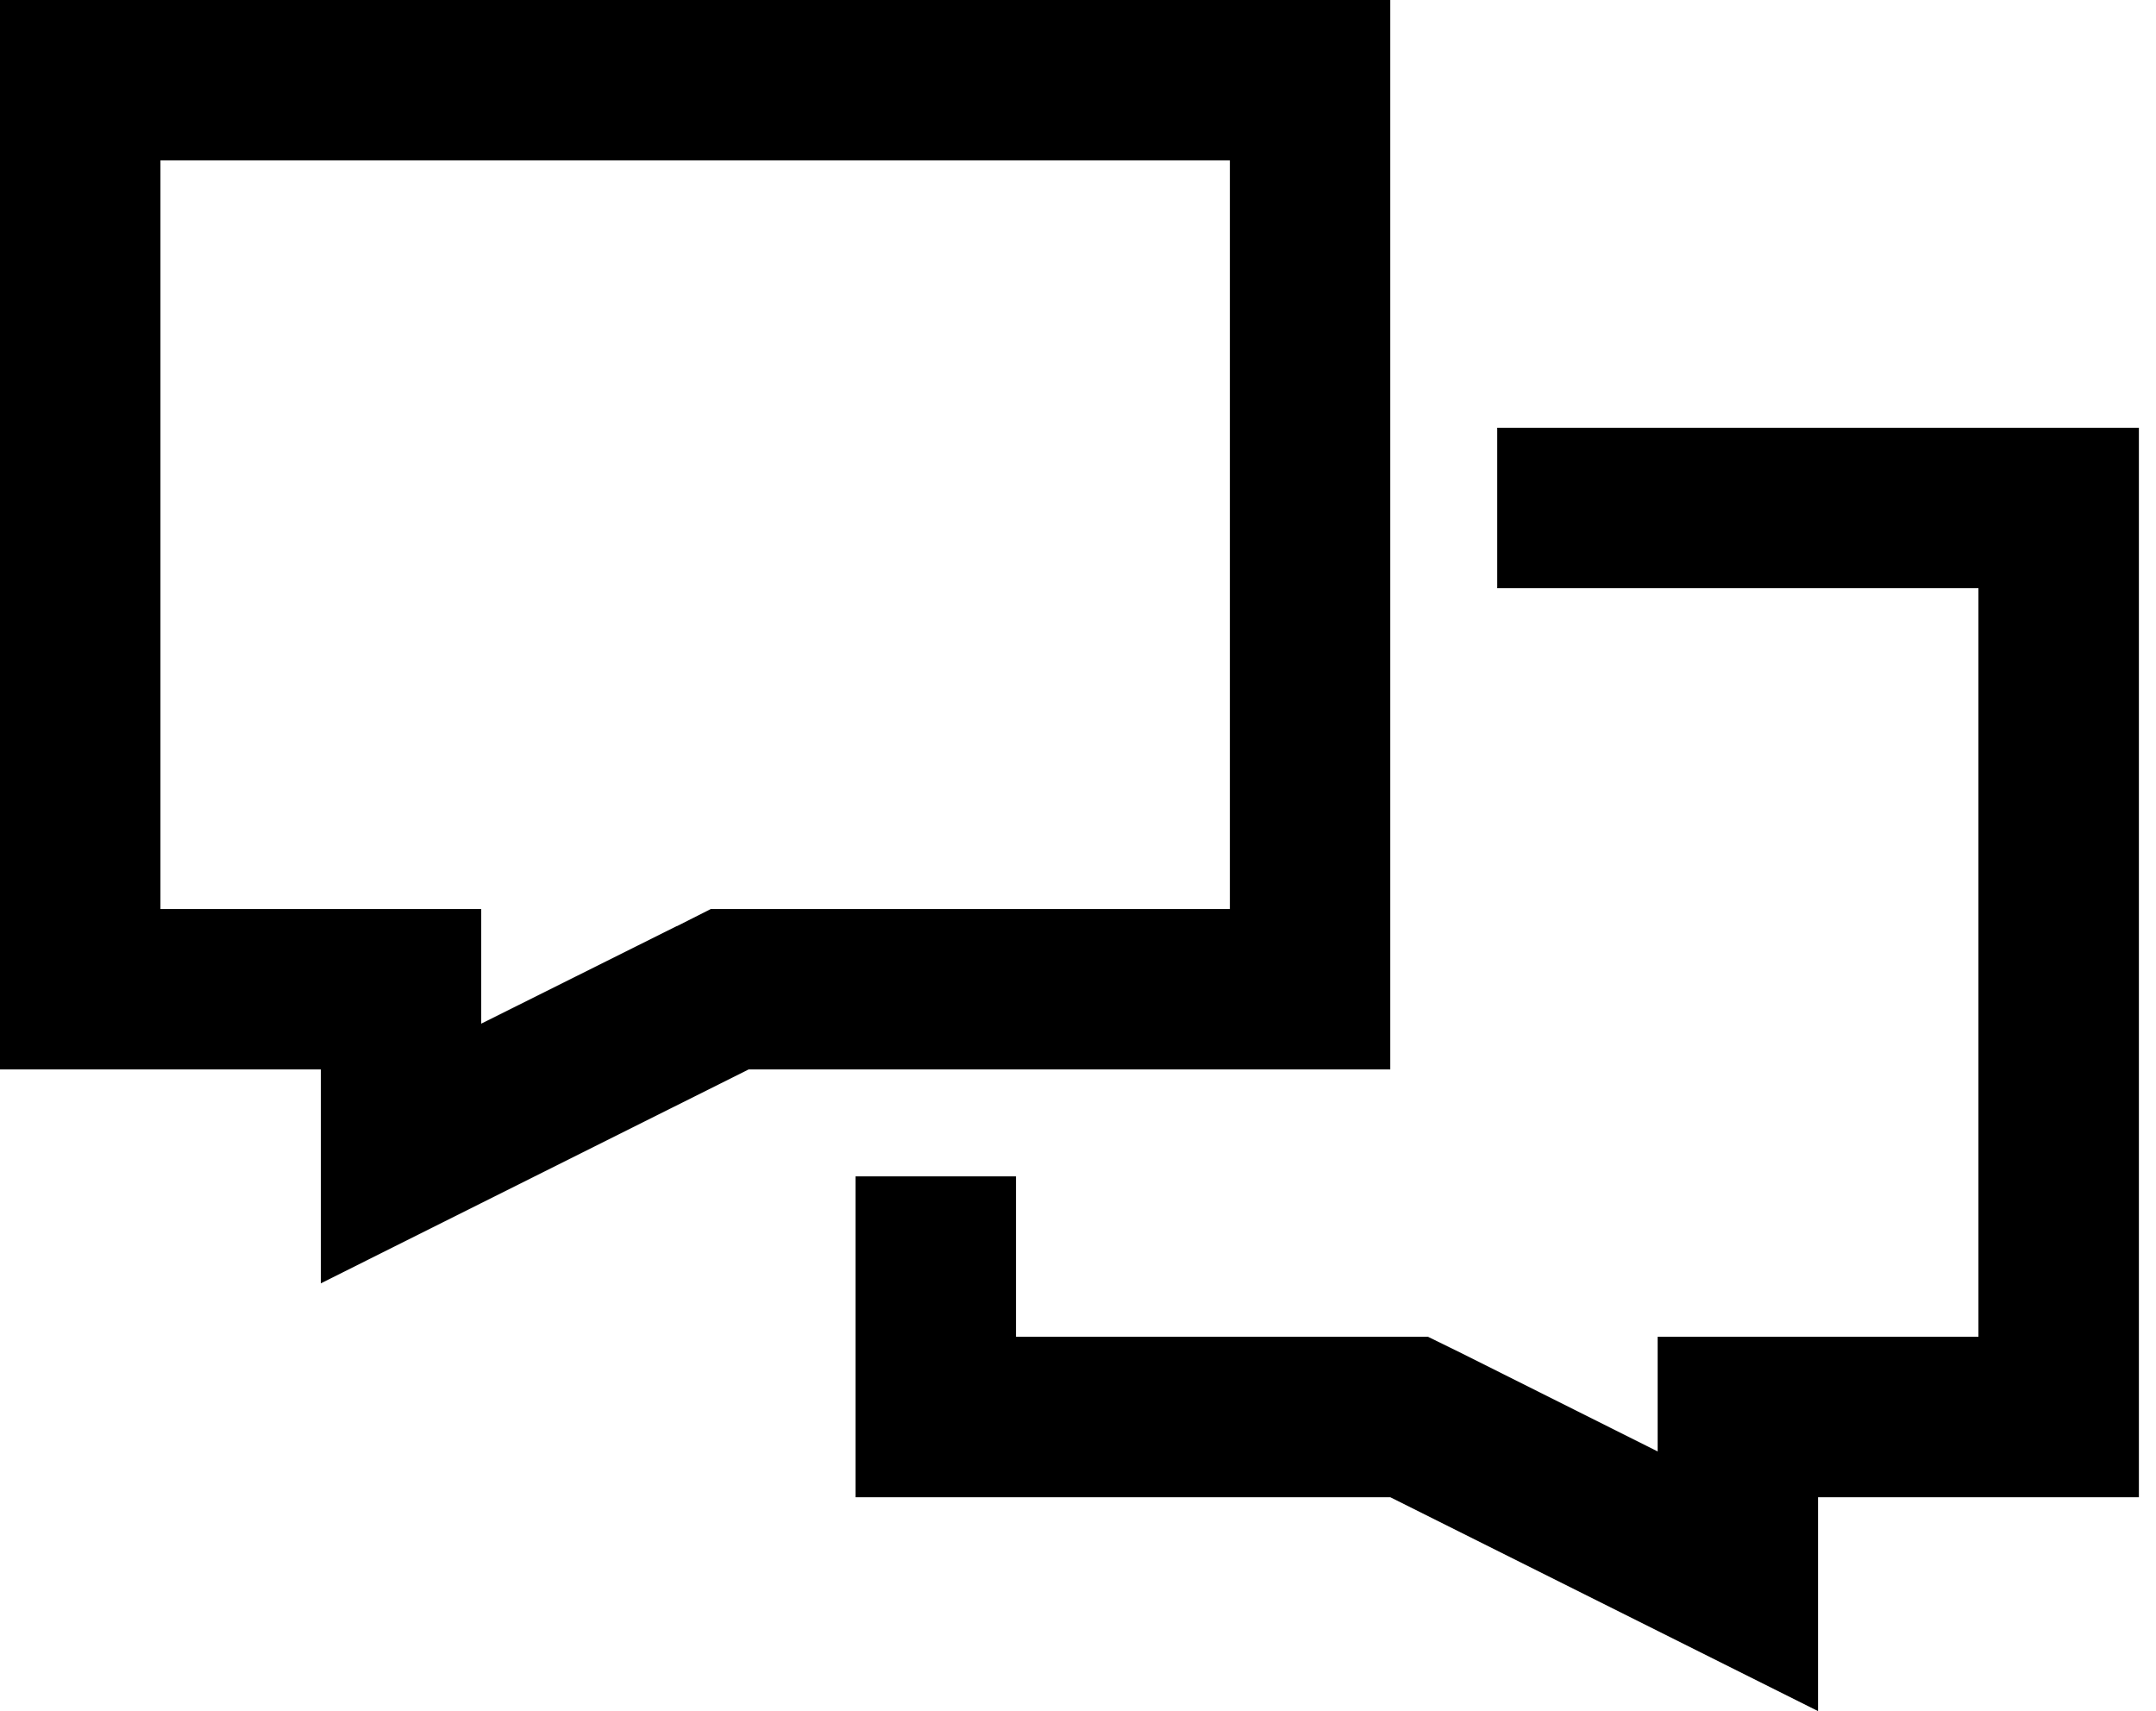 <svg width="63" height="50" viewBox="0 0 63 50" fill="none" xmlns="http://www.w3.org/2000/svg">
<g clip-path="url(#clip0_17_230)">
<path d="M9.375 37.5L14.062 35.156L21.875 31.25H35.938H40.625V26.562V4.688V0H35.938H4.688H0V4.688V26.562V31.25H4.688H9.375V32.256V35.938V37.5ZM19.775 27.061L14.062 29.912V26.562H9.375H4.688V4.688H35.938V26.562H21.875H20.771L19.785 27.061H19.775ZM25 39.062V43.75H29.688H40.625L48.438 47.656L53.125 50V48.438V44.756V43.75H57.812H62.5V39.062V17.188V12.5H57.812H43.75V17.188H57.812V39.062H53.125H48.438V42.412L42.725 39.551L41.728 39.062H40.625H29.688V34.375H25V39.062Z" fill="black"/>
</g>
<defs>
<clipPath id="clip0_17_230">
<rect width="62.5" height="50" fill="white"/>
</clipPath>
</defs>
</svg>

